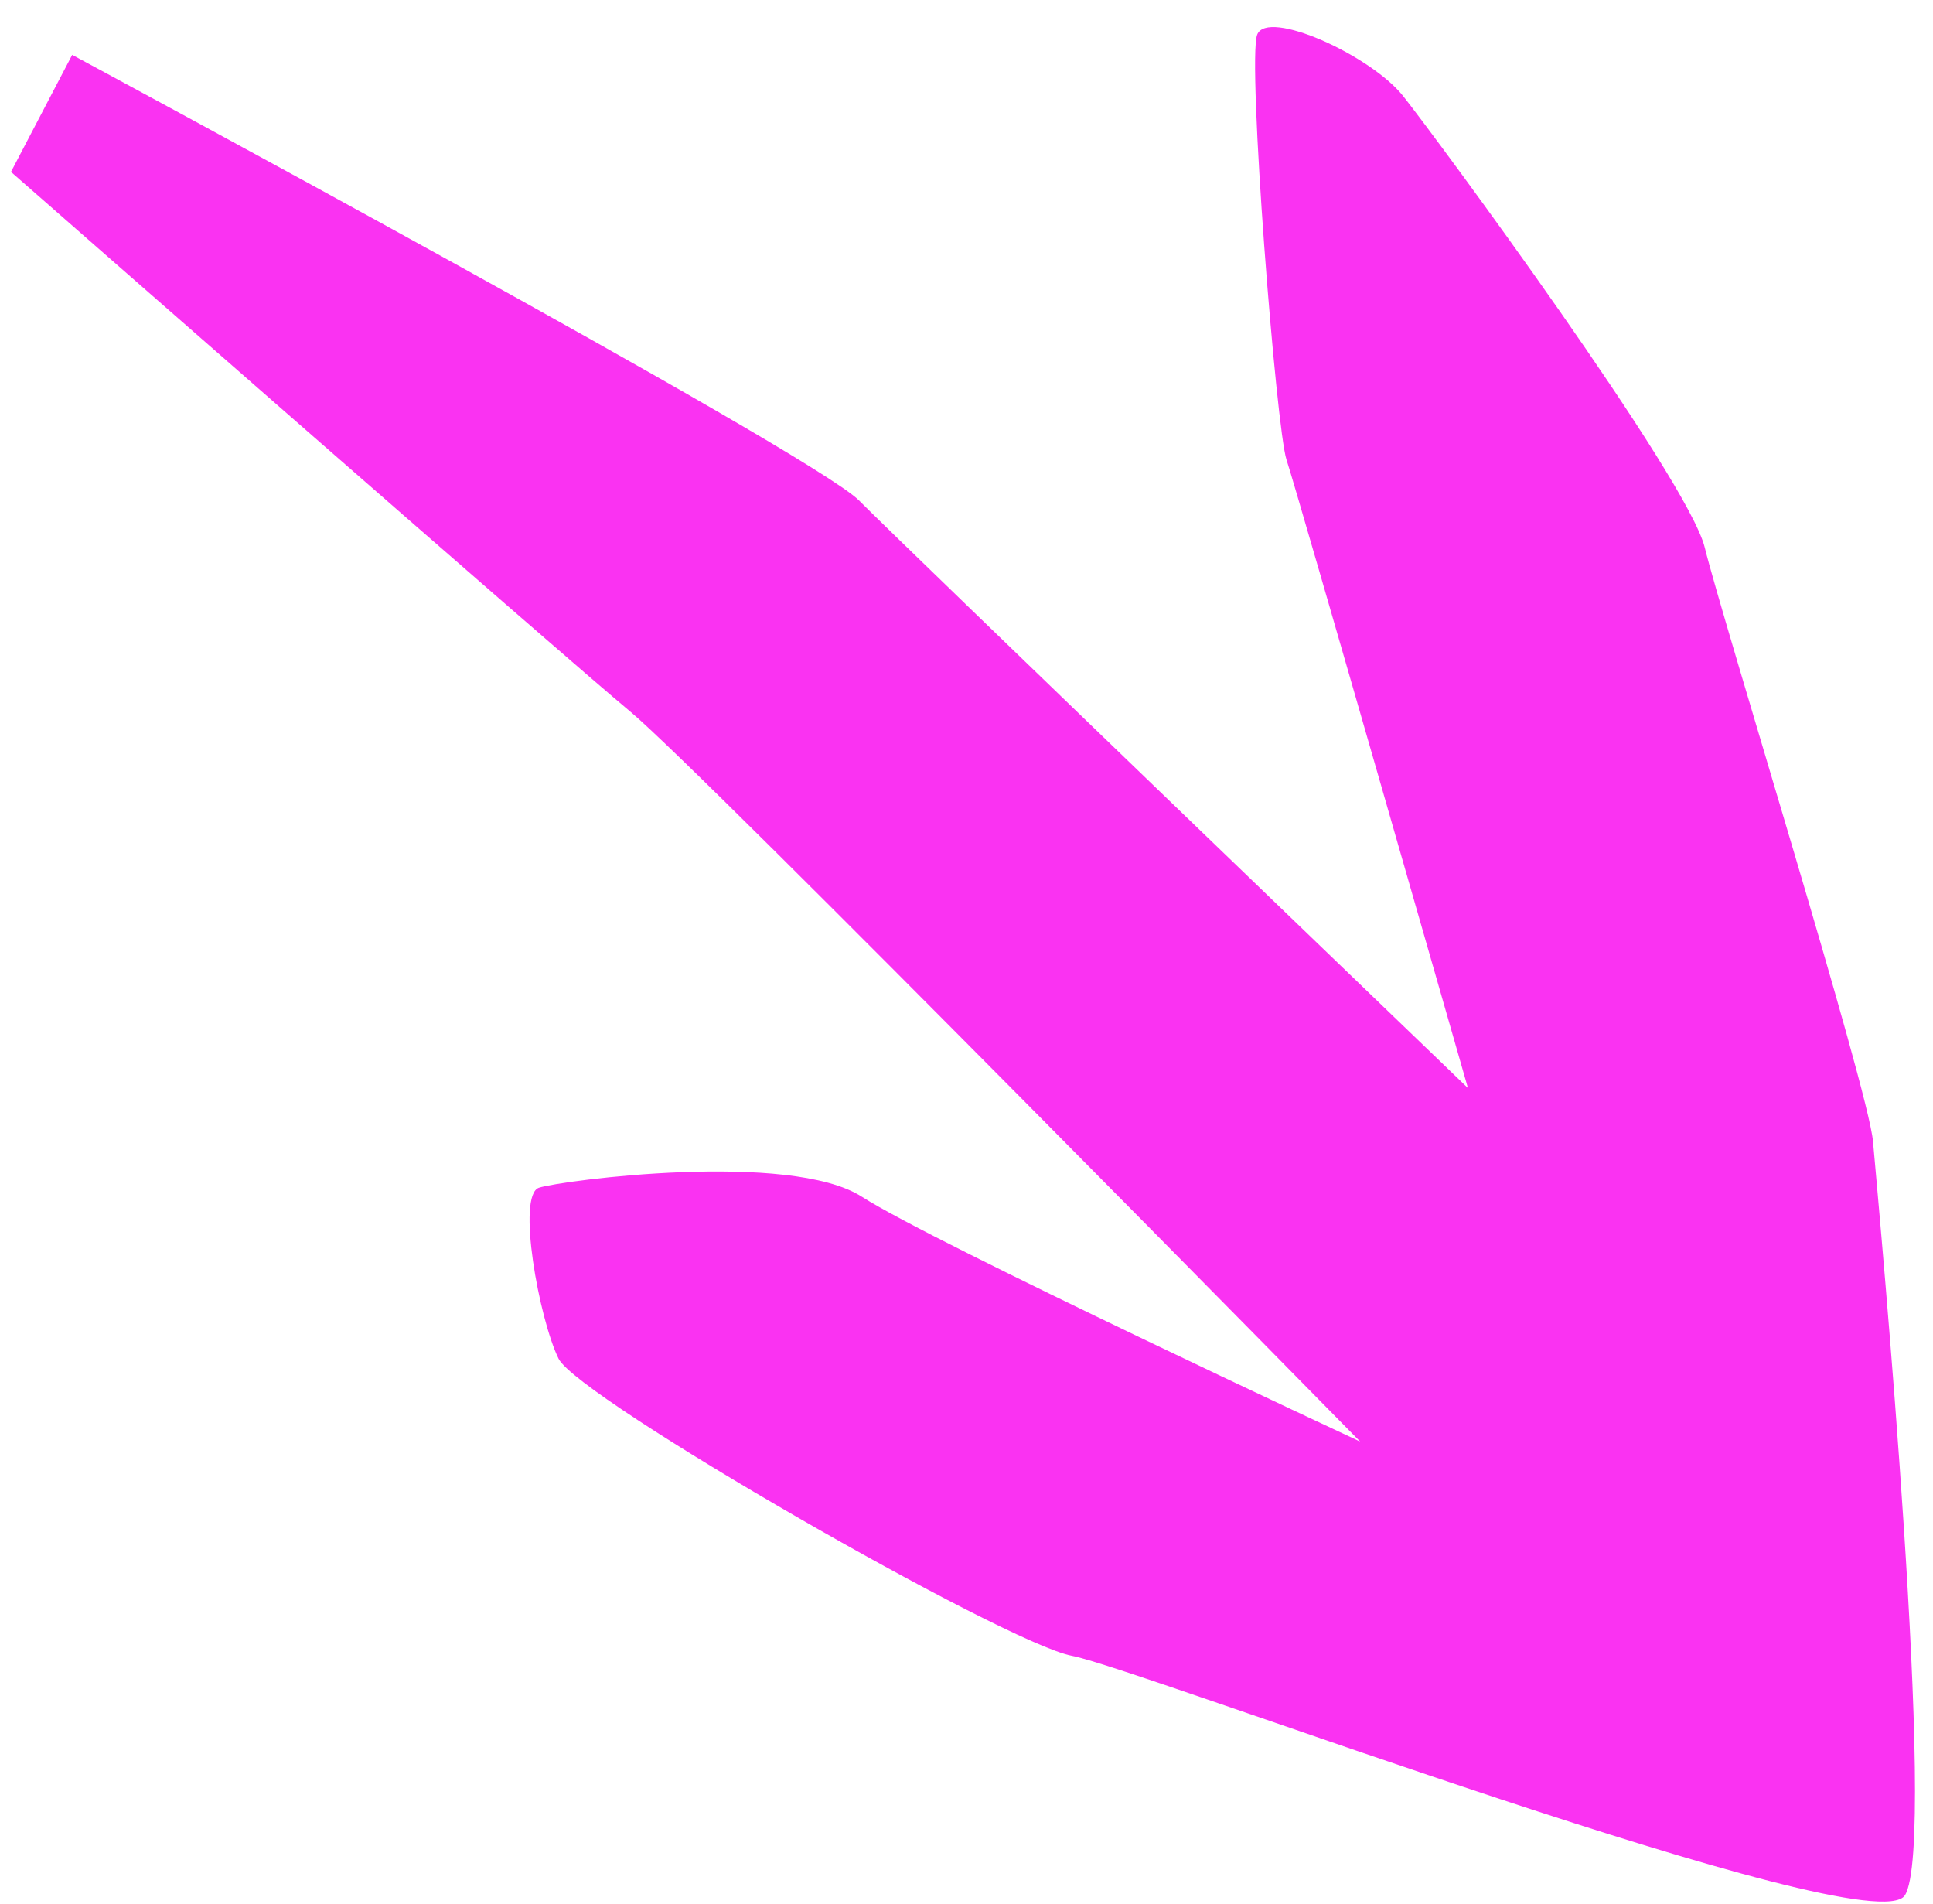 <svg width="66" height="65" viewBox="0 0 66 65" fill="none" xmlns="http://www.w3.org/2000/svg">
<path d="M50.121 37.143C50.121 37.143 44.281 16.754 43.927 15.697C43.574 14.64 42.581 2.076 42.925 1.184C43.269 0.291 46.8 1.883 47.91 3.281C49.02 4.678 57.634 16.339 58.207 18.692C58.78 21.044 63.789 37.136 63.951 38.961C64.186 41.616 66.171 62.969 65.038 64.703C63.905 66.436 38.888 56.957 36.601 56.525C34.314 56.093 19.737 47.728 19.072 46.381C18.407 45.034 17.631 40.795 18.404 40.545C19.177 40.295 26.975 39.278 29.431 40.855C31.886 42.432 46.44 49.211 46.44 49.211C46.44 49.211 23.907 26.271 21.536 24.305C19.166 22.339 0.375 5.868 0.375 5.868L2.465 1.873C2.465 1.873 27.712 15.456 29.327 17.081C30.942 18.706 50.121 37.143 50.121 37.143Z" fill="#FA32F2"/>
</svg>
